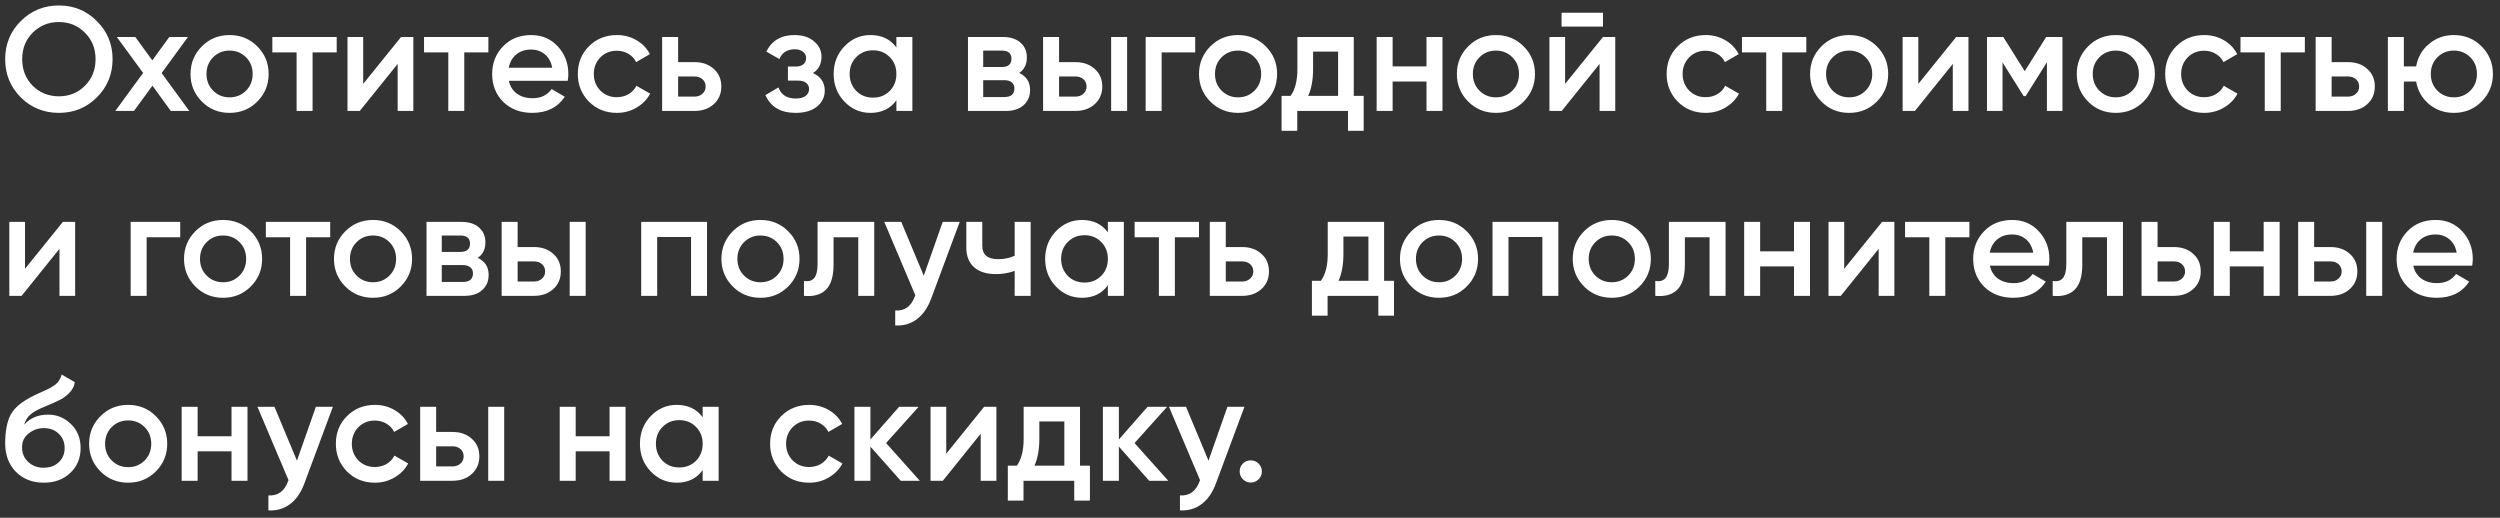 <?xml version="1.0" encoding="UTF-8"?> <svg xmlns="http://www.w3.org/2000/svg" width="338" height="70" viewBox="0 0 338 70" fill="none"><rect x="0" y="0" width="338" height="70" fill="#333333" stroke="none"/> <path d="M13.1 13.16C11.7 14.56 9.987 15.26 7.96 15.26C5.933 15.26 4.213 14.56 2.8 13.16C1.4 11.747 0.7 10.027 0.7 8C0.7 5.973 1.4 4.26 2.8 2.86C4.213 1.447 5.933 0.74 7.96 0.74C9.987 0.74 11.7 1.447 13.1 2.86C14.513 4.26 15.22 5.973 15.22 8C15.22 10.027 14.513 11.747 13.1 13.16ZM4.42 11.6C5.393 12.547 6.573 13.02 7.96 13.02C9.36 13.02 10.533 12.547 11.48 11.6C12.44 10.64 12.92 9.44 12.92 8C12.92 6.56 12.44 5.367 11.48 4.42C10.533 3.46 9.36 2.98 7.96 2.98C6.56 2.98 5.38 3.46 4.42 4.42C3.473 5.367 3 6.56 3 8C3 9.427 3.473 10.627 4.42 11.6ZM21.851 9.88L25.591 15H23.091L20.611 11.58L18.111 15H15.591L19.351 9.86L15.791 5H18.291L20.591 8.16L22.891 5H25.411L21.851 9.88ZM34.779 13.74C33.765 14.753 32.519 15.26 31.039 15.26C29.559 15.26 28.312 14.753 27.299 13.74C26.272 12.713 25.759 11.467 25.759 10C25.759 8.533 26.272 7.287 27.299 6.26C28.312 5.247 29.559 4.74 31.039 4.74C32.519 4.74 33.765 5.247 34.779 6.26C35.805 7.287 36.319 8.533 36.319 10C36.319 11.467 35.805 12.713 34.779 13.74ZM27.919 10C27.919 10.907 28.219 11.66 28.819 12.26C29.419 12.86 30.159 13.16 31.039 13.16C31.919 13.16 32.659 12.86 33.259 12.26C33.859 11.66 34.159 10.907 34.159 10C34.159 9.093 33.859 8.34 33.259 7.74C32.659 7.14 31.919 6.84 31.039 6.84C30.159 6.84 29.419 7.14 28.819 7.74C28.219 8.34 27.919 9.093 27.919 10ZM36.821 5H45.521V7.08H42.261V15H40.101V7.08H36.821V5ZM49.103 11.34L54.223 5H55.883V15H53.763V8.64L48.643 15H46.983V5H49.103V11.34ZM57.329 5H66.029V7.08H62.769V15H60.609V7.08H57.329V5ZM76.76 10.92H68.8C68.96 11.667 69.32 12.247 69.88 12.66C70.453 13.073 71.16 13.28 72 13.28C73.133 13.28 73.993 12.867 74.58 12.04L76.36 13.08C75.386 14.533 73.927 15.26 71.98 15.26C70.367 15.26 69.053 14.767 68.04 13.78C67.04 12.78 66.54 11.52 66.54 10C66.54 8.52 67.033 7.273 68.02 6.26C68.993 5.247 70.26 4.74 71.82 4.74C73.273 4.74 74.473 5.253 75.42 6.28C76.367 7.307 76.84 8.553 76.84 10.02C76.84 10.287 76.813 10.587 76.76 10.92ZM68.78 9.16H74.66C74.513 8.373 74.18 7.767 73.66 7.34C73.153 6.913 72.533 6.7 71.8 6.7C71 6.7 70.333 6.92 69.8 7.36C69.266 7.8 68.927 8.4 68.78 9.16ZM83.402 15.26C81.895 15.26 80.635 14.753 79.622 13.74C78.622 12.713 78.122 11.467 78.122 10C78.122 8.507 78.622 7.26 79.622 6.26C80.635 5.247 81.895 4.74 83.402 4.74C84.375 4.74 85.262 4.973 86.062 5.44C86.862 5.907 87.462 6.533 87.862 7.32L86.002 8.4C85.775 7.92 85.428 7.547 84.962 7.28C84.508 7 83.982 6.86 83.382 6.86C82.502 6.86 81.762 7.16 81.162 7.76C80.575 8.373 80.282 9.12 80.282 10C80.282 10.88 80.575 11.627 81.162 12.24C81.762 12.84 82.502 13.14 83.382 13.14C83.969 13.14 84.495 13.007 84.962 12.74C85.442 12.46 85.802 12.08 86.042 11.6L87.902 12.66C87.475 13.46 86.855 14.093 86.042 14.56C85.242 15.027 84.362 15.26 83.402 15.26ZM91.682 8.4H93.882C94.962 8.4 95.835 8.707 96.502 9.32C97.182 9.92 97.522 10.713 97.522 11.7C97.522 12.673 97.182 13.467 96.502 14.08C95.835 14.693 94.962 15 93.882 15H89.522V5H91.682V8.4ZM91.682 13.06H93.902C94.328 13.06 94.682 12.933 94.962 12.68C95.255 12.427 95.402 12.1 95.402 11.7C95.402 11.3 95.262 10.973 94.982 10.72C94.702 10.467 94.342 10.34 93.902 10.34H91.682V13.06ZM109.907 9.88C110.974 10.36 111.507 11.153 111.507 12.26C111.507 13.127 111.154 13.847 110.447 14.42C109.741 14.98 108.781 15.26 107.567 15.26C105.554 15.26 104.194 14.46 103.487 12.86L105.247 11.82C105.607 12.82 106.387 13.32 107.587 13.32C108.147 13.32 108.587 13.207 108.907 12.98C109.227 12.74 109.387 12.427 109.387 12.04C109.387 11.693 109.261 11.42 109.007 11.22C108.754 11.007 108.401 10.9 107.947 10.9H106.527V9H107.587C108.027 9 108.367 8.9 108.607 8.7C108.861 8.487 108.987 8.2 108.987 7.84C108.987 7.493 108.847 7.213 108.567 7C108.287 6.773 107.914 6.66 107.447 6.66C106.447 6.66 105.754 7.1 105.367 7.98L103.607 6.98C104.341 5.487 105.607 4.74 107.407 4.74C108.527 4.74 109.414 5.027 110.067 5.6C110.734 6.16 111.067 6.847 111.067 7.66C111.067 8.66 110.681 9.4 109.907 9.88ZM121.192 6.42V5H123.352V15H121.192V13.56C120.378 14.693 119.212 15.26 117.692 15.26C116.318 15.26 115.145 14.753 114.172 13.74C113.198 12.727 112.712 11.48 112.712 10C112.712 8.52 113.198 7.273 114.172 6.26C115.145 5.247 116.318 4.74 117.692 4.74C119.212 4.74 120.378 5.3 121.192 6.42ZM115.772 12.3C116.372 12.9 117.125 13.2 118.032 13.2C118.938 13.2 119.692 12.9 120.292 12.3C120.892 11.687 121.192 10.92 121.192 10C121.192 9.08 120.892 8.32 120.292 7.72C119.692 7.107 118.938 6.8 118.032 6.8C117.125 6.8 116.372 7.107 115.772 7.72C115.172 8.32 114.872 9.08 114.872 10C114.872 10.907 115.172 11.673 115.772 12.3ZM137.789 9.86C138.776 10.327 139.269 11.093 139.269 12.16C139.269 13.013 138.976 13.7 138.389 14.22C137.816 14.74 137.016 15 135.989 15H130.869V5H135.589C136.603 5 137.396 5.253 137.969 5.76C138.543 6.267 138.829 6.933 138.829 7.76C138.829 8.707 138.483 9.407 137.789 9.86ZM135.429 6.84H132.929V9.06H135.429C136.309 9.06 136.749 8.687 136.749 7.94C136.749 7.207 136.309 6.84 135.429 6.84ZM132.929 13.12H135.789C136.696 13.12 137.149 12.727 137.149 11.94C137.149 11.593 137.029 11.327 136.789 11.14C136.549 10.94 136.216 10.84 135.789 10.84H132.929V13.12ZM143.186 8.4H145.386C146.466 8.4 147.339 8.707 148.006 9.32C148.686 9.92 149.026 10.713 149.026 11.7C149.026 12.673 148.686 13.467 148.006 14.08C147.339 14.693 146.466 15 145.386 15H141.026V5H143.186V8.4ZM150.226 15V5H152.386V15H150.226ZM143.186 13.06H145.406C145.832 13.06 146.186 12.933 146.466 12.68C146.759 12.427 146.906 12.1 146.906 11.7C146.906 11.3 146.766 10.973 146.486 10.72C146.206 10.467 145.846 10.34 145.406 10.34H143.186V13.06ZM154.893 5H161.593V7.08H157.053V15H154.893V5ZM171.126 13.74C170.113 14.753 168.866 15.26 167.386 15.26C165.906 15.26 164.66 14.753 163.646 13.74C162.62 12.713 162.106 11.467 162.106 10C162.106 8.533 162.62 7.287 163.646 6.26C164.66 5.247 165.906 4.74 167.386 4.74C168.866 4.74 170.113 5.247 171.126 6.26C172.153 7.287 172.666 8.533 172.666 10C172.666 11.467 172.153 12.713 171.126 13.74ZM164.266 10C164.266 10.907 164.566 11.66 165.166 12.26C165.766 12.86 166.506 13.16 167.386 13.16C168.266 13.16 169.006 12.86 169.606 12.26C170.206 11.66 170.506 10.907 170.506 10C170.506 9.093 170.206 8.34 169.606 7.74C169.006 7.14 168.266 6.84 167.386 6.84C166.506 6.84 165.766 7.14 165.166 7.74C164.566 8.34 164.266 9.093 164.266 10ZM183.029 5V12.96H184.369V17.68H182.249V15H175.389V17.68H173.269V12.96H174.489C175.102 12.107 175.409 10.9 175.409 9.34V5H183.029ZM176.869 12.96H180.909V6.98H177.529V9.34C177.529 10.78 177.309 11.987 176.869 12.96ZM192.863 8.98V5H195.023V15H192.863V11.02H188.283V15H186.123V5H188.283V8.98H192.863ZM205.99 13.74C204.976 14.753 203.73 15.26 202.25 15.26C200.77 15.26 199.523 14.753 198.51 13.74C197.483 12.713 196.97 11.467 196.97 10C196.97 8.533 197.483 7.287 198.51 6.26C199.523 5.247 200.77 4.74 202.25 4.74C203.73 4.74 204.976 5.247 205.99 6.26C207.016 7.287 207.53 8.533 207.53 10C207.53 11.467 207.016 12.713 205.99 13.74ZM199.13 10C199.13 10.907 199.43 11.66 200.03 12.26C200.63 12.86 201.37 13.16 202.25 13.16C203.13 13.16 203.87 12.86 204.47 12.26C205.07 11.66 205.37 10.907 205.37 10C205.37 9.093 205.07 8.34 204.47 7.74C203.87 7.14 203.13 6.84 202.25 6.84C201.37 6.84 200.63 7.14 200.03 7.74C199.43 8.34 199.13 9.093 199.13 10ZM216.723 3.6H211.123V1.72H216.723V3.6ZM211.603 11.34L216.723 5H218.383V15H216.263V8.64L211.143 15H209.483V5H211.603V11.34ZM230.609 15.26C229.102 15.26 227.842 14.753 226.829 13.74C225.829 12.713 225.329 11.467 225.329 10C225.329 8.507 225.829 7.26 226.829 6.26C227.842 5.247 229.102 4.74 230.609 4.74C231.582 4.74 232.469 4.973 233.269 5.44C234.069 5.907 234.669 6.533 235.069 7.32L233.209 8.4C232.982 7.92 232.636 7.547 232.169 7.28C231.716 7 231.189 6.86 230.589 6.86C229.709 6.86 228.969 7.16 228.369 7.76C227.782 8.373 227.489 9.12 227.489 10C227.489 10.88 227.782 11.627 228.369 12.24C228.969 12.84 229.709 13.14 230.589 13.14C231.176 13.14 231.702 13.007 232.169 12.74C232.649 12.46 233.009 12.08 233.249 11.6L235.109 12.66C234.682 13.46 234.062 14.093 233.249 14.56C232.449 15.027 231.569 15.26 230.609 15.26ZM235.513 5H244.213V7.08H240.953V15H238.793V7.08H235.513V5ZM253.743 13.74C252.73 14.753 251.483 15.26 250.003 15.26C248.523 15.26 247.277 14.753 246.263 13.74C245.237 12.713 244.723 11.467 244.723 10C244.723 8.533 245.237 7.287 246.263 6.26C247.277 5.247 248.523 4.74 250.003 4.74C251.483 4.74 252.73 5.247 253.743 6.26C254.77 7.287 255.283 8.533 255.283 10C255.283 11.467 254.77 12.713 253.743 13.74ZM246.883 10C246.883 10.907 247.183 11.66 247.783 12.26C248.383 12.86 249.123 13.16 250.003 13.16C250.883 13.16 251.623 12.86 252.223 12.26C252.823 11.66 253.123 10.907 253.123 10C253.123 9.093 252.823 8.34 252.223 7.74C251.623 7.14 250.883 6.84 250.003 6.84C249.123 6.84 248.383 7.14 247.783 7.74C247.183 8.34 246.883 9.093 246.883 10ZM259.357 11.34L264.477 5H266.137V15H264.017V8.64L258.897 15H257.237V5H259.357V11.34ZM276.643 5H278.843V15H276.743V8.42L273.863 13H273.603L270.743 8.44V15H268.643V5H270.843L273.743 9.62L276.643 5ZM289.798 13.74C288.785 14.753 287.538 15.26 286.058 15.26C284.578 15.26 283.331 14.753 282.318 13.74C281.291 12.713 280.778 11.467 280.778 10C280.778 8.533 281.291 7.287 282.318 6.26C283.331 5.247 284.578 4.74 286.058 4.74C287.538 4.74 288.785 5.247 289.798 6.26C290.825 7.287 291.338 8.533 291.338 10C291.338 11.467 290.825 12.713 289.798 13.74ZM282.938 10C282.938 10.907 283.238 11.66 283.838 12.26C284.438 12.86 285.178 13.16 286.058 13.16C286.938 13.16 287.678 12.86 288.278 12.26C288.878 11.66 289.178 10.907 289.178 10C289.178 9.093 288.878 8.34 288.278 7.74C287.678 7.14 286.938 6.84 286.058 6.84C285.178 6.84 284.438 7.14 283.838 7.74C283.238 8.34 282.938 9.093 282.938 10ZM298.011 15.26C296.505 15.26 295.245 14.753 294.231 13.74C293.231 12.713 292.731 11.467 292.731 10C292.731 8.507 293.231 7.26 294.231 6.26C295.245 5.247 296.505 4.74 298.011 4.74C298.985 4.74 299.871 4.973 300.671 5.44C301.471 5.907 302.071 6.533 302.471 7.32L300.611 8.4C300.385 7.92 300.038 7.547 299.571 7.28C299.118 7 298.591 6.86 297.991 6.86C297.111 6.86 296.371 7.16 295.771 7.76C295.185 8.373 294.891 9.12 294.891 10C294.891 10.88 295.185 11.627 295.771 12.24C296.371 12.84 297.111 13.14 297.991 13.14C298.578 13.14 299.105 13.007 299.571 12.74C300.051 12.46 300.411 12.08 300.651 11.6L302.511 12.66C302.085 13.46 301.465 14.093 300.651 14.56C299.851 15.027 298.971 15.26 298.011 15.26ZM302.915 5H311.615V7.08H308.355V15H306.195V7.08H302.915V5ZM315.236 8.4H317.436C318.516 8.4 319.39 8.707 320.056 9.32C320.736 9.92 321.076 10.713 321.076 11.7C321.076 12.673 320.736 13.467 320.056 14.08C319.39 14.693 318.516 15 317.436 15H313.076V5H315.236V8.4ZM315.236 13.06H317.456C317.883 13.06 318.236 12.933 318.516 12.68C318.81 12.427 318.956 12.1 318.956 11.7C318.956 11.3 318.816 10.973 318.536 10.72C318.256 10.467 317.896 10.34 317.456 10.34H315.236V13.06ZM331.762 4.74C333.242 4.74 334.489 5.247 335.502 6.26C336.529 7.287 337.042 8.533 337.042 10C337.042 11.467 336.529 12.713 335.502 13.74C334.489 14.753 333.242 15.26 331.762 15.26C330.469 15.26 329.349 14.867 328.402 14.08C327.455 13.28 326.875 12.26 326.662 11.02H325.002V15H322.842V5H325.002V8.98H326.662C326.889 7.727 327.469 6.713 328.402 5.94C329.349 5.14 330.469 4.74 331.762 4.74ZM328.642 10C328.642 10.907 328.942 11.66 329.542 12.26C330.142 12.86 330.882 13.16 331.762 13.16C332.642 13.16 333.382 12.86 333.982 12.26C334.582 11.66 334.882 10.907 334.882 10C334.882 9.093 334.582 8.34 333.982 7.74C333.382 7.14 332.642 6.84 331.762 6.84C330.882 6.84 330.142 7.14 329.542 7.74C328.942 8.34 328.642 9.093 328.642 10ZM3.38 36.34L8.5 30H10.16V40H8.04V33.64L2.92 40H1.26V30H3.38V36.34ZM17.666 30H24.366V32.08H19.826V40H17.666V30ZM33.9 38.74C32.886 39.753 31.64 40.26 30.16 40.26C28.68 40.26 27.433 39.753 26.42 38.74C25.393 37.713 24.88 36.467 24.88 35C24.88 33.533 25.393 32.287 26.42 31.26C27.433 30.247 28.68 29.74 30.16 29.74C31.64 29.74 32.886 30.247 33.9 31.26C34.926 32.287 35.44 33.533 35.44 35C35.44 36.467 34.926 37.713 33.9 38.74ZM27.04 35C27.04 35.907 27.34 36.66 27.94 37.26C28.54 37.86 29.28 38.16 30.16 38.16C31.04 38.16 31.78 37.86 32.38 37.26C32.98 36.66 33.28 35.907 33.28 35C33.28 34.093 32.98 33.34 32.38 32.74C31.78 32.14 31.04 31.84 30.16 31.84C29.28 31.84 28.54 32.14 27.94 32.74C27.34 33.34 27.04 34.093 27.04 35ZM35.942 30H44.642V32.08H41.382V40H39.222V32.08H35.942V30ZM54.173 38.74C53.16 39.753 51.913 40.26 50.433 40.26C48.953 40.26 47.706 39.753 46.693 38.74C45.666 37.713 45.153 36.467 45.153 35C45.153 33.533 45.666 32.287 46.693 31.26C47.706 30.247 48.953 29.74 50.433 29.74C51.913 29.74 53.16 30.247 54.173 31.26C55.2 32.287 55.713 33.533 55.713 35C55.713 36.467 55.2 37.713 54.173 38.74ZM47.313 35C47.313 35.907 47.613 36.66 48.213 37.26C48.813 37.86 49.553 38.16 50.433 38.16C51.313 38.16 52.053 37.86 52.653 37.26C53.253 36.66 53.553 35.907 53.553 35C53.553 34.093 53.253 33.34 52.653 32.74C52.053 32.14 51.313 31.84 50.433 31.84C49.553 31.84 48.813 32.14 48.213 32.74C47.613 33.34 47.313 34.093 47.313 35ZM64.586 34.86C65.573 35.327 66.066 36.093 66.066 37.16C66.066 38.013 65.773 38.7 65.186 39.22C64.613 39.74 63.813 40 62.786 40H57.666V30H62.386C63.4 30 64.193 30.253 64.766 30.76C65.34 31.267 65.626 31.933 65.626 32.76C65.626 33.707 65.28 34.407 64.586 34.86ZM62.226 31.84H59.726V34.06H62.226C63.106 34.06 63.546 33.687 63.546 32.94C63.546 32.207 63.106 31.84 62.226 31.84ZM59.726 38.12H62.586C63.493 38.12 63.946 37.727 63.946 36.94C63.946 36.593 63.826 36.327 63.586 36.14C63.346 35.94 63.013 35.84 62.586 35.84H59.726V38.12ZM69.983 33.4H72.183C73.263 33.4 74.136 33.707 74.802 34.32C75.483 34.92 75.823 35.713 75.823 36.7C75.823 37.673 75.483 38.467 74.802 39.08C74.136 39.693 73.263 40 72.183 40H67.823V30H69.983V33.4ZM77.022 40V30H79.183V40H77.022ZM69.983 38.06H72.203C72.629 38.06 72.983 37.933 73.263 37.68C73.556 37.427 73.703 37.1 73.703 36.7C73.703 36.3 73.562 35.973 73.282 35.72C73.002 35.467 72.642 35.34 72.203 35.34H69.983V38.06ZM86.69 30H95.59V40H93.43V32.04H88.85V40H86.69V30ZM106.556 38.74C105.543 39.753 104.296 40.26 102.816 40.26C101.336 40.26 100.089 39.753 99.076 38.74C98.049 37.713 97.536 36.467 97.536 35C97.536 33.533 98.049 32.287 99.076 31.26C100.089 30.247 101.336 29.74 102.816 29.74C104.296 29.74 105.543 30.247 106.556 31.26C107.583 32.287 108.096 33.533 108.096 35C108.096 36.467 107.583 37.713 106.556 38.74ZM99.696 35C99.696 35.907 99.996 36.66 100.596 37.26C101.196 37.86 101.936 38.16 102.816 38.16C103.696 38.16 104.436 37.86 105.036 37.26C105.636 36.66 105.936 35.907 105.936 35C105.936 34.093 105.636 33.34 105.036 32.74C104.436 32.14 103.696 31.84 102.816 31.84C101.936 31.84 101.196 32.14 100.596 32.74C99.996 33.34 99.696 34.093 99.696 35ZM110.536 30H118.196V40H116.036V32.08H112.696V35.8C112.696 37.36 112.356 38.48 111.676 39.16C110.996 39.84 110.003 40.12 108.696 40V37.98C109.309 38.087 109.769 37.96 110.076 37.6C110.383 37.227 110.536 36.593 110.536 35.7V30ZM124.893 37.28L127.453 30H129.753L125.913 40.32C125.446 41.587 124.793 42.533 123.953 43.16C123.113 43.787 122.14 44.067 121.033 44V41.98C122.313 42.06 123.2 41.42 123.693 40.06L123.753 39.92L119.553 30H121.853L124.893 37.28ZM137.184 34.58V30H139.344V40H137.184V36.62C136.397 36.913 135.557 37.06 134.664 37.06C133.397 37.06 132.41 36.753 131.704 36.14C130.997 35.513 130.644 34.613 130.644 33.44V30H132.804V33.24C132.804 34.44 133.517 35.04 134.944 35.04C135.757 35.04 136.504 34.887 137.184 34.58ZM149.785 31.42V30H151.945V40H149.785V38.56C148.972 39.693 147.805 40.26 146.285 40.26C144.912 40.26 143.739 39.753 142.765 38.74C141.792 37.727 141.305 36.48 141.305 35C141.305 33.52 141.792 32.273 142.765 31.26C143.739 30.247 144.912 29.74 146.285 29.74C147.805 29.74 148.972 30.3 149.785 31.42ZM144.365 37.3C144.965 37.9 145.719 38.2 146.625 38.2C147.532 38.2 148.285 37.9 148.885 37.3C149.485 36.687 149.785 35.92 149.785 35C149.785 34.08 149.485 33.32 148.885 32.72C148.285 32.107 147.532 31.8 146.625 31.8C145.719 31.8 144.965 32.107 144.365 32.72C143.765 33.32 143.465 34.08 143.465 35C143.465 35.907 143.765 36.673 144.365 37.3ZM153.403 30H162.103V32.08H158.843V40H156.683V32.08H153.403V30ZM165.725 33.4H167.925C169.005 33.4 169.878 33.707 170.545 34.32C171.225 34.92 171.565 35.713 171.565 36.7C171.565 37.673 171.225 38.467 170.545 39.08C169.878 39.693 169.005 40 167.925 40H163.565V30H165.725V33.4ZM165.725 38.06H167.945C168.371 38.06 168.725 37.933 169.005 37.68C169.298 37.427 169.445 37.1 169.445 36.7C169.445 36.3 169.305 35.973 169.025 35.72C168.745 35.467 168.385 35.34 167.945 35.34H165.725V38.06ZM187.13 30V37.96H188.47V42.68H186.35V40H179.49V42.68H177.37V37.96H178.59C179.204 37.107 179.51 35.9 179.51 34.34V30H187.13ZM180.97 37.96H185.01V31.98H181.63V34.34C181.63 35.78 181.41 36.987 180.97 37.96ZM198.294 38.74C197.281 39.753 196.034 40.26 194.554 40.26C193.074 40.26 191.828 39.753 190.814 38.74C189.788 37.713 189.274 36.467 189.274 35C189.274 33.533 189.788 32.287 190.814 31.26C191.828 30.247 193.074 29.74 194.554 29.74C196.034 29.74 197.281 30.247 198.294 31.26C199.321 32.287 199.834 33.533 199.834 35C199.834 36.467 199.321 37.713 198.294 38.74ZM191.434 35C191.434 35.907 191.734 36.66 192.334 37.26C192.934 37.86 193.674 38.16 194.554 38.16C195.434 38.16 196.174 37.86 196.774 37.26C197.374 36.66 197.674 35.907 197.674 35C197.674 34.093 197.374 33.34 196.774 32.74C196.174 32.14 195.434 31.84 194.554 31.84C193.674 31.84 192.934 32.14 192.334 32.74C191.734 33.34 191.434 34.093 191.434 35ZM201.787 30H210.687V40H208.527V32.04H203.947V40H201.787V30ZM221.654 38.74C220.64 39.753 219.394 40.26 217.914 40.26C216.434 40.26 215.187 39.753 214.174 38.74C213.147 37.713 212.634 36.467 212.634 35C212.634 33.533 213.147 32.287 214.174 31.26C215.187 30.247 216.434 29.74 217.914 29.74C219.394 29.74 220.64 30.247 221.654 31.26C222.68 32.287 223.194 33.533 223.194 35C223.194 36.467 222.68 37.713 221.654 38.74ZM214.794 35C214.794 35.907 215.094 36.66 215.694 37.26C216.294 37.86 217.034 38.16 217.914 38.16C218.794 38.16 219.534 37.86 220.134 37.26C220.734 36.66 221.034 35.907 221.034 35C221.034 34.093 220.734 33.34 220.134 32.74C219.534 32.14 218.794 31.84 217.914 31.84C217.034 31.84 216.294 32.14 215.694 32.74C215.094 33.34 214.794 34.093 214.794 35ZM225.634 30H233.294V40H231.134V32.08H227.794V35.8C227.794 37.36 227.454 38.48 226.774 39.16C226.094 39.84 225.1 40.12 223.794 40V37.98C224.407 38.087 224.867 37.96 225.174 37.6C225.48 37.227 225.634 36.593 225.634 35.7V30ZM242.551 33.98V30H244.711V40H242.551V36.02H237.971V40H235.811V30H237.971V33.98H242.551ZM249.337 36.34L254.457 30H256.117V40H253.997V33.64L248.877 40H247.217V30H249.337V36.34ZM257.563 30H266.263V32.08H263.003V40H260.843V32.08H257.563V30ZM276.994 35.92H269.034C269.194 36.667 269.554 37.247 270.114 37.66C270.688 38.073 271.394 38.28 272.234 38.28C273.368 38.28 274.228 37.867 274.814 37.04L276.594 38.08C275.621 39.533 274.161 40.26 272.214 40.26C270.601 40.26 269.288 39.767 268.274 38.78C267.274 37.78 266.774 36.52 266.774 35C266.774 33.52 267.268 32.273 268.254 31.26C269.228 30.247 270.494 29.74 272.054 29.74C273.508 29.74 274.708 30.253 275.654 31.28C276.601 32.307 277.074 33.553 277.074 35.02C277.074 35.287 277.048 35.587 276.994 35.92ZM269.014 34.16H274.894C274.748 33.373 274.414 32.767 273.894 32.34C273.388 31.913 272.768 31.7 272.034 31.7C271.234 31.7 270.568 31.92 270.034 32.36C269.501 32.8 269.161 33.4 269.014 34.16ZM279.364 30H287.024V40H284.864V32.08H281.524V35.8C281.524 37.36 281.184 38.48 280.504 39.16C279.824 39.84 278.831 40.12 277.524 40V37.98C278.138 38.087 278.598 37.96 278.904 37.6C279.211 37.227 279.364 36.593 279.364 35.7V30ZM291.701 33.4H293.901C294.981 33.4 295.855 33.707 296.521 34.32C297.201 34.92 297.541 35.713 297.541 36.7C297.541 37.673 297.201 38.467 296.521 39.08C295.855 39.693 294.981 40 293.901 40H289.541V30H291.701V33.4ZM291.701 38.06H293.921C294.348 38.06 294.701 37.933 294.981 37.68C295.275 37.427 295.421 37.1 295.421 36.7C295.421 36.3 295.281 35.973 295.001 35.72C294.721 35.467 294.361 35.34 293.921 35.34H291.701V38.06ZM306.047 33.98V30H308.207V40H306.047V36.02H301.467V40H299.307V30H301.467V33.98H306.047ZM312.873 33.4H315.073C316.153 33.4 317.026 33.707 317.693 34.32C318.373 34.92 318.713 35.713 318.713 36.7C318.713 37.673 318.373 38.467 317.693 39.08C317.026 39.693 316.153 40 315.073 40H310.713V30H312.873V33.4ZM319.913 40V30H322.073V40H319.913ZM312.873 38.06H315.093C315.52 38.06 315.873 37.933 316.153 37.68C316.446 37.427 316.593 37.1 316.593 36.7C316.593 36.3 316.453 35.973 316.173 35.72C315.893 35.467 315.533 35.34 315.093 35.34H312.873V38.06ZM334.24 35.92H326.28C326.44 36.667 326.8 37.247 327.36 37.66C327.934 38.073 328.64 38.28 329.48 38.28C330.614 38.28 331.474 37.867 332.06 37.04L333.84 38.08C332.867 39.533 331.407 40.26 329.46 40.26C327.847 40.26 326.534 39.767 325.52 38.78C324.52 37.78 324.02 36.52 324.02 35C324.02 33.52 324.514 32.273 325.5 31.26C326.474 30.247 327.74 29.74 329.3 29.74C330.754 29.74 331.954 30.253 332.9 31.28C333.847 32.307 334.32 33.553 334.32 35.02C334.32 35.287 334.294 35.587 334.24 35.92ZM326.26 34.16H332.14C331.994 33.373 331.66 32.767 331.14 32.34C330.634 31.913 330.014 31.7 329.28 31.7C328.48 31.7 327.814 31.92 327.28 32.36C326.747 32.8 326.407 33.4 326.26 34.16ZM5.9 65.26C4.38 65.26 3.127 64.767 2.14 63.78C1.18 62.78 0.7 61.507 0.7 59.96C0.7 58.28 0.953 56.973 1.46 56.04C1.953 55.12 2.98 54.273 4.54 53.5C4.593 53.473 4.68 53.433 4.8 53.38C4.933 53.313 5.073 53.247 5.22 53.18C5.367 53.113 5.513 53.047 5.66 52.98C6.22 52.727 6.567 52.567 6.7 52.5C6.78 52.46 7.013 52.313 7.4 52.06C7.867 51.727 8.18 51.253 8.34 50.64L10.1 51.66C10.033 52.393 9.573 53.067 8.72 53.68C8.573 53.813 8.3 53.973 7.9 54.16L7.04 54.56L6.04 54.98C5.173 55.327 4.533 55.68 4.12 56.04C3.707 56.4 3.42 56.86 3.26 57.42C4.06 56.513 5.147 56.06 6.52 56.06C7.693 56.06 8.713 56.48 9.58 57.32C10.46 58.16 10.9 59.247 10.9 60.58C10.9 61.94 10.433 63.06 9.5 63.94C8.58 64.82 7.38 65.26 5.9 65.26ZM5.88 63.24C6.72 63.24 7.407 62.993 7.94 62.5C8.473 61.993 8.74 61.353 8.74 60.58C8.74 59.793 8.473 59.147 7.94 58.64C7.42 58.133 6.74 57.88 5.9 57.88C5.153 57.88 4.48 58.12 3.88 58.6C3.28 59.053 2.98 59.68 2.98 60.48C2.98 61.28 3.26 61.94 3.82 62.46C4.38 62.98 5.067 63.24 5.88 63.24ZM21.068 63.74C20.054 64.753 18.808 65.26 17.328 65.26C15.848 65.26 14.601 64.753 13.588 63.74C12.561 62.713 12.048 61.467 12.048 60C12.048 58.533 12.561 57.287 13.588 56.26C14.601 55.247 15.848 54.74 17.328 54.74C18.808 54.74 20.054 55.247 21.068 56.26C22.094 57.287 22.608 58.533 22.608 60C22.608 61.467 22.094 62.713 21.068 63.74ZM14.208 60C14.208 60.907 14.508 61.66 15.108 62.26C15.708 62.86 16.448 63.16 17.328 63.16C18.208 63.16 18.948 62.86 19.548 62.26C20.148 61.66 20.448 60.907 20.448 60C20.448 59.093 20.148 58.34 19.548 57.74C18.948 57.14 18.208 56.84 17.328 56.84C16.448 56.84 15.708 57.14 15.108 57.74C14.508 58.34 14.208 59.093 14.208 60ZM31.301 58.98V55H33.461V65H31.301V61.02H26.721V65H24.561V55H26.721V58.98H31.301ZM40.147 62.28L42.707 55H45.007L41.167 65.32C40.7 66.587 40.047 67.533 39.207 68.16C38.367 68.787 37.394 69.067 36.287 69V66.98C37.567 67.06 38.454 66.42 38.947 65.06L39.007 64.92L34.807 55H37.107L40.147 62.28ZM50.687 65.26C49.18 65.26 47.92 64.753 46.907 63.74C45.907 62.713 45.407 61.467 45.407 60C45.407 58.507 45.907 57.26 46.907 56.26C47.92 55.247 49.18 54.74 50.687 54.74C51.66 54.74 52.547 54.973 53.347 55.44C54.147 55.907 54.747 56.533 55.147 57.32L53.287 58.4C53.06 57.92 52.714 57.547 52.247 57.28C51.794 57 51.267 56.86 50.667 56.86C49.787 56.86 49.047 57.16 48.447 57.76C47.86 58.373 47.567 59.12 47.567 60C47.567 60.88 47.86 61.627 48.447 62.24C49.047 62.84 49.787 63.14 50.667 63.14C51.254 63.14 51.78 63.007 52.247 62.74C52.727 62.46 53.087 62.08 53.327 61.6L55.187 62.66C54.76 63.46 54.14 64.093 53.327 64.56C52.527 65.027 51.647 65.26 50.687 65.26ZM58.967 58.4H61.167C62.247 58.4 63.12 58.707 63.787 59.32C64.467 59.92 64.807 60.713 64.807 61.7C64.807 62.673 64.467 63.467 63.787 64.08C63.12 64.693 62.247 65 61.167 65H56.807V55H58.967V58.4ZM66.007 65V55H68.167V65H66.007ZM58.967 63.06H61.187C61.614 63.06 61.967 62.933 62.247 62.68C62.54 62.427 62.687 62.1 62.687 61.7C62.687 61.3 62.547 60.973 62.267 60.72C61.987 60.467 61.627 60.34 61.187 60.34H58.967V63.06ZM82.414 58.98V55H84.574V65H82.414V61.02H77.834V65H75.674V55H77.834V58.98H82.414ZM95 56.42V55H97.16V65H95V63.56C94.187 64.693 93.02 65.26 91.5 65.26C90.127 65.26 88.954 64.753 87.98 63.74C87.007 62.727 86.52 61.48 86.52 60C86.52 58.52 87.007 57.273 87.98 56.26C88.954 55.247 90.127 54.74 91.5 54.74C93.02 54.74 94.187 55.3 95 56.42ZM89.58 62.3C90.18 62.9 90.934 63.2 91.84 63.2C92.747 63.2 93.5 62.9 94.1 62.3C94.7 61.687 95 60.92 95 60C95 59.08 94.7 58.32 94.1 57.72C93.5 57.107 92.747 56.8 91.84 56.8C90.934 56.8 90.18 57.107 89.58 57.72C88.98 58.32 88.68 59.08 88.68 60C88.68 60.907 88.98 61.673 89.58 62.3ZM109.398 65.26C107.891 65.26 106.631 64.753 105.618 63.74C104.618 62.713 104.118 61.467 104.118 60C104.118 58.507 104.618 57.26 105.618 56.26C106.631 55.247 107.891 54.74 109.398 54.74C110.371 54.74 111.258 54.973 112.058 55.44C112.858 55.907 113.458 56.533 113.858 57.32L111.998 58.4C111.771 57.92 111.425 57.547 110.958 57.28C110.505 57 109.978 56.86 109.378 56.86C108.498 56.86 107.758 57.16 107.158 57.76C106.571 58.373 106.278 59.12 106.278 60C106.278 60.88 106.571 61.627 107.158 62.24C107.758 62.84 108.498 63.14 109.378 63.14C109.965 63.14 110.491 63.007 110.958 62.74C111.438 62.46 111.798 62.08 112.038 61.6L113.898 62.66C113.471 63.46 112.851 64.093 112.038 64.56C111.238 65.027 110.358 65.26 109.398 65.26ZM119.798 59.9L124.358 65H121.778L117.678 60.38V65H115.518V55H117.678V59.42L121.558 55H124.198L119.798 59.9ZM127.931 61.34L133.051 55H134.711V65H132.591V58.64L127.471 65H125.811V55H127.931V61.34ZM146.017 55V62.96H147.357V67.68H145.237V65H138.377V67.68H136.257V62.96H137.477C138.09 62.107 138.397 60.9 138.397 59.34V55H146.017ZM139.857 62.96H143.897V56.98H140.517V59.34C140.517 60.78 140.297 61.987 139.857 62.96ZM153.392 59.9L157.952 65H155.372L151.272 60.38V65H149.112V55H151.272V59.42L155.152 55H157.792L153.392 59.9ZM163.389 62.28L165.949 55H168.249L164.409 65.32C163.943 66.587 163.289 67.533 162.449 68.16C161.609 68.787 160.636 69.067 159.529 69V66.98C160.809 67.06 161.696 66.42 162.189 65.06L162.249 64.92L158.049 55H160.349L163.389 62.28ZM169.103 62.24C169.516 62.24 169.87 62.387 170.163 62.68C170.456 62.973 170.603 63.327 170.603 63.74C170.603 64.153 170.456 64.507 170.163 64.8C169.87 65.093 169.516 65.24 169.103 65.24C168.69 65.24 168.336 65.093 168.043 64.8C167.75 64.507 167.603 64.153 167.603 63.74C167.603 63.327 167.743 62.973 168.023 62.68C168.316 62.387 168.676 62.24 169.103 62.24Z" fill="white"></path> </svg> 